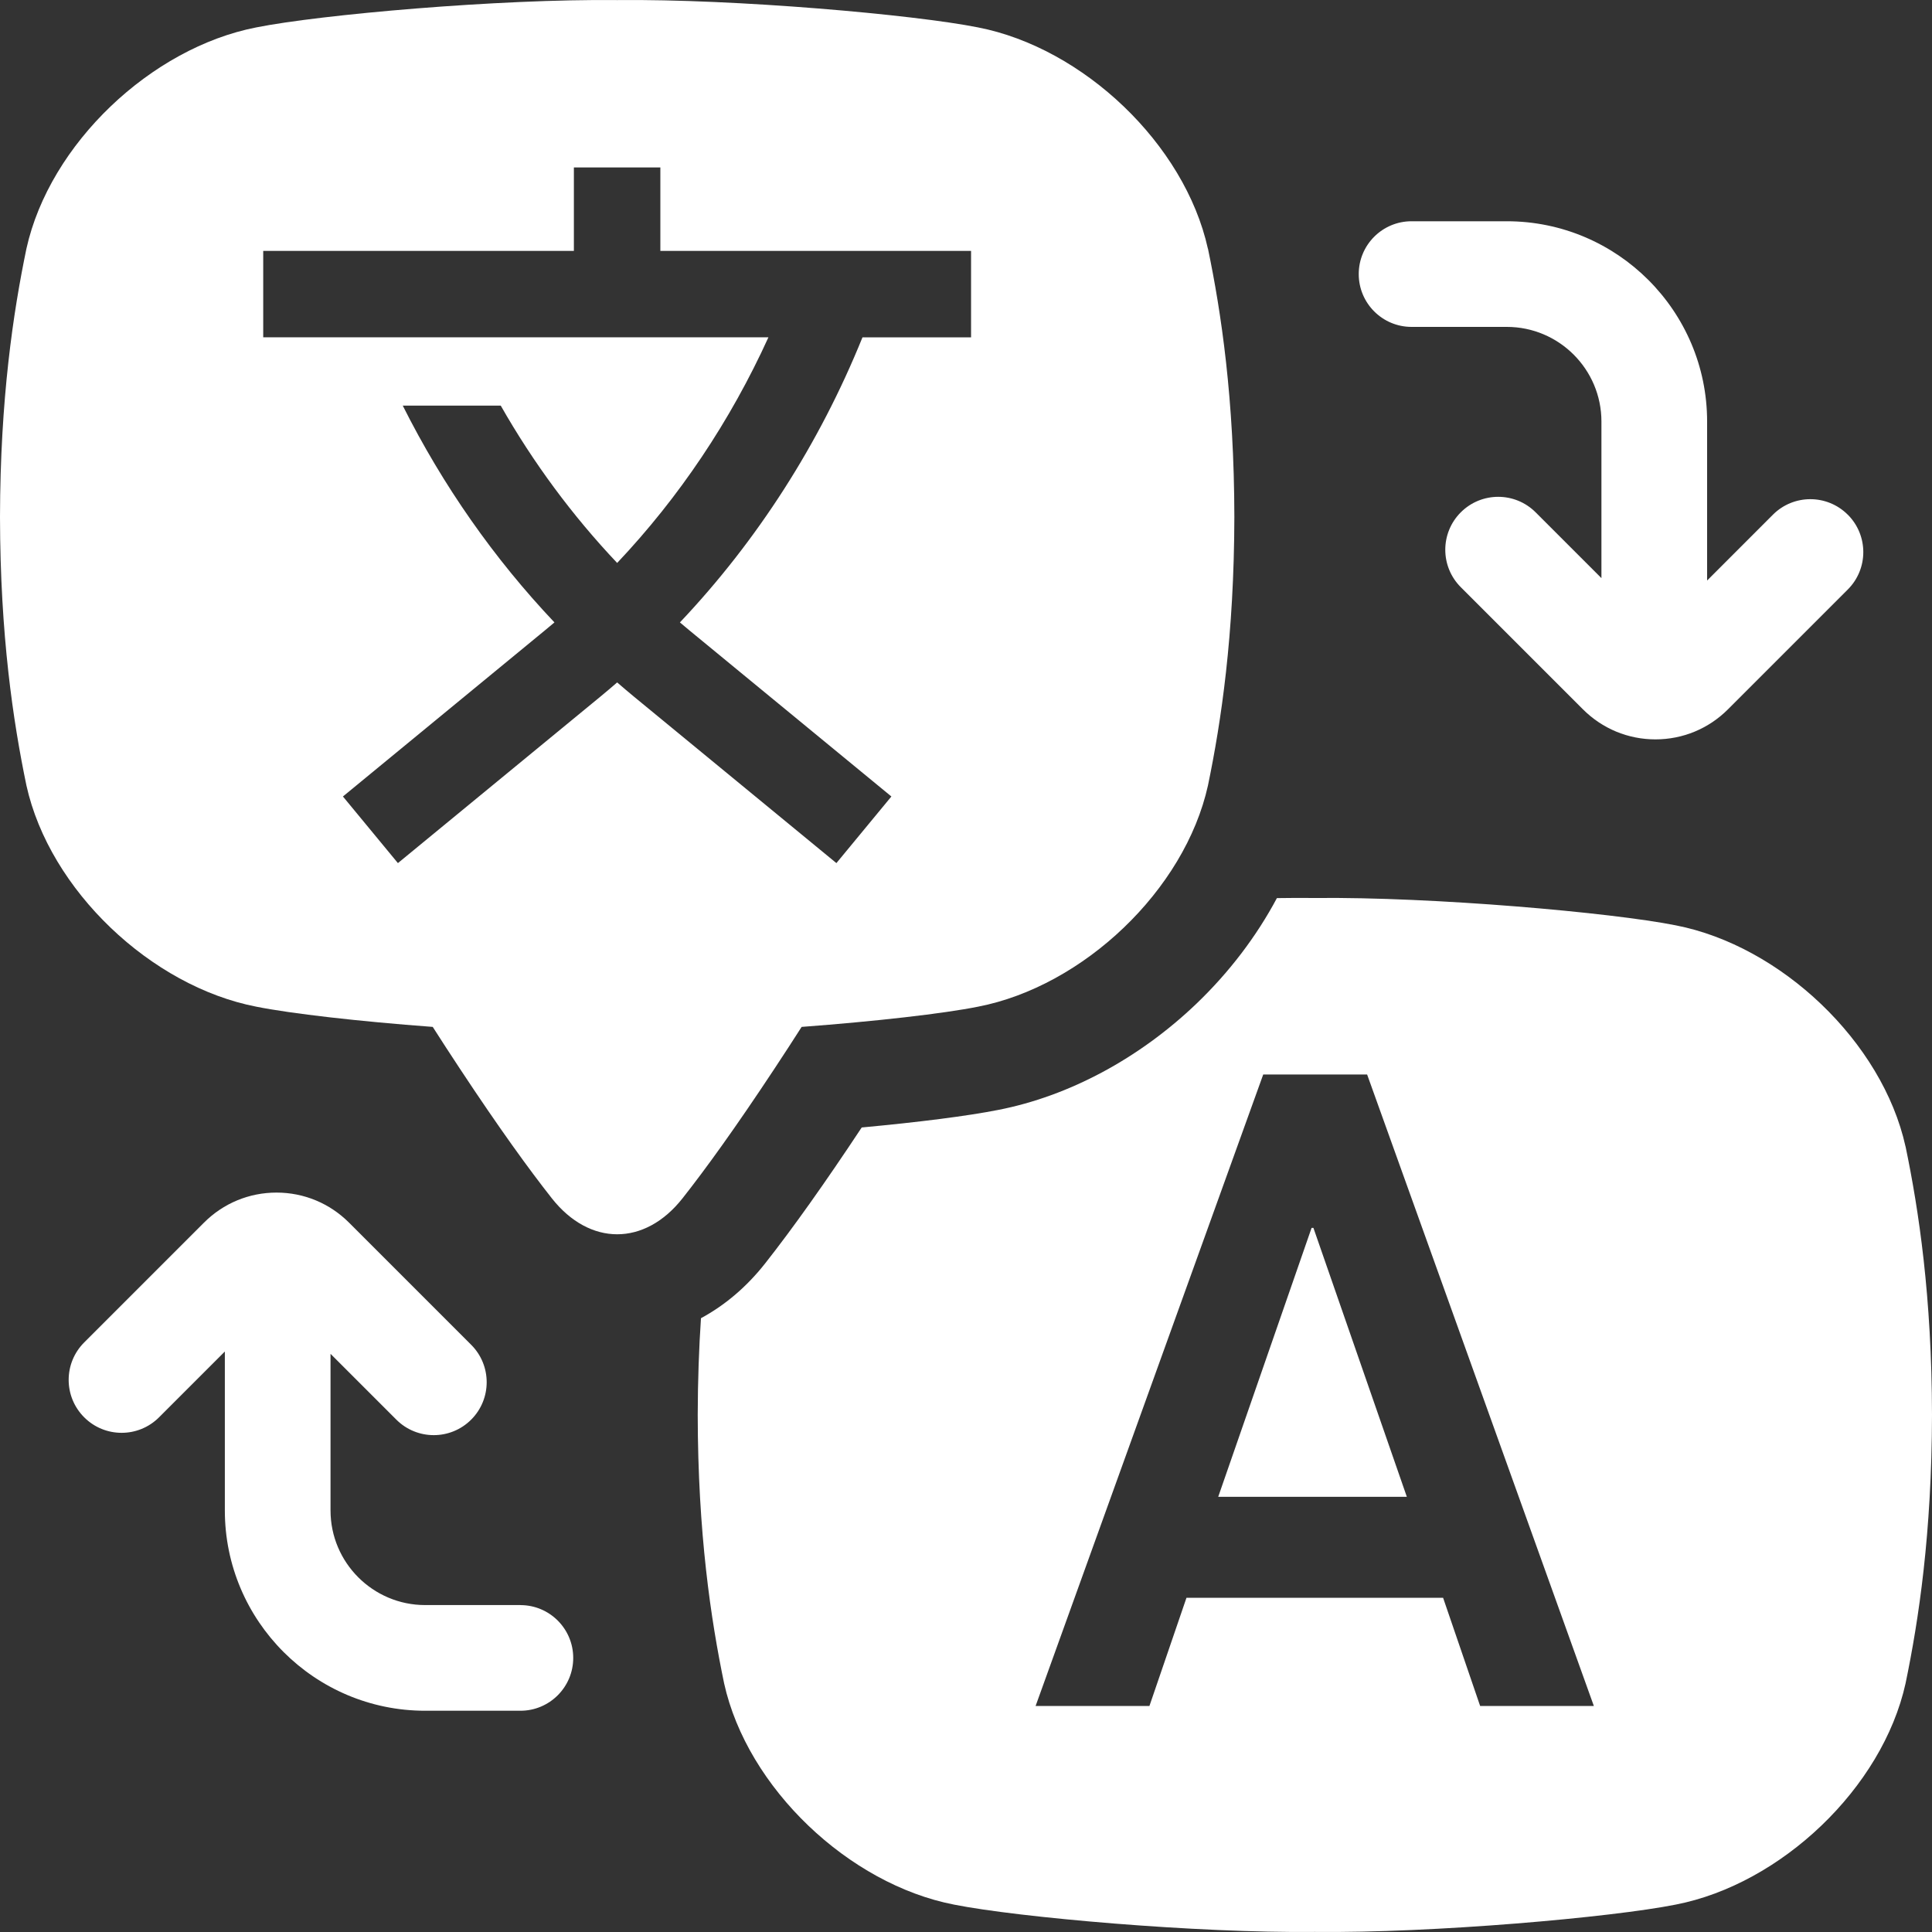 <svg width="50" height="50" viewBox="0 0 50 50" fill="none" xmlns="http://www.w3.org/2000/svg">
<rect x="0" y="0" width="50" height="50" fill="#333333" stroke="none"/>
<g clip-path="url(#clip0_3449_159)">
<path d="M33.944 31.777L31.527 38.738H36.409L33.991 31.777H33.944Z" fill="white"/>
<path d="M31.26 6.435C30.659 3.722 28.029 1.237 25.31 0.709C23.652 0.378 19.029 -0.031 15.972 0.002C12.914 -0.031 8.291 0.378 6.634 0.709C3.914 1.237 1.284 3.722 0.684 6.435C0.342 8.082 0.006 10.323 0 13.381C0.005 16.44 0.341 18.68 0.684 20.328C1.284 23.04 3.914 25.526 6.634 26.053C7.528 26.232 9.288 26.434 11.199 26.576C11.416 26.915 11.65 27.278 11.904 27.661C12.918 29.197 13.694 30.267 14.282 31.013C15.261 32.253 16.685 32.253 17.663 31.013C18.251 30.268 19.026 29.198 20.041 27.661C20.295 27.278 20.529 26.915 20.746 26.576C22.657 26.433 24.417 26.232 25.311 26.053C28.031 25.526 30.661 23.04 31.262 20.328C31.604 18.68 31.939 16.44 31.945 13.381C31.94 10.323 31.605 8.081 31.262 6.435H31.26ZM25.132 8.73H22.321C21.204 11.489 19.596 13.995 17.596 16.108C17.674 16.174 17.752 16.241 17.832 16.306L19.658 17.808L23.069 20.613L21.646 22.337L16.409 18.031C16.262 17.91 16.116 17.786 15.972 17.661C15.827 17.786 15.683 17.91 15.535 18.031L10.298 22.337L8.875 20.613L14.112 16.306C14.191 16.241 14.271 16.174 14.349 16.108C12.784 14.455 11.46 12.563 10.423 10.497H12.959C13.803 11.979 14.815 13.346 15.972 14.569C17.575 12.873 18.901 10.898 19.887 8.729H6.812V6.494H14.852V4.333H17.09V6.494H25.131V8.729L25.132 8.73Z" fill="white"/>
<path d="M49.315 29.673C48.715 26.96 46.085 24.475 43.365 23.947C41.708 23.616 37.085 23.207 34.027 23.24C33.715 23.236 33.386 23.238 33.046 23.243C32.52 24.23 31.814 25.161 30.962 25.977C29.482 27.393 27.662 28.368 25.837 28.724C25.052 28.88 23.781 29.042 22.301 29.179C21.358 30.605 20.517 31.789 19.801 32.698C19.321 33.307 18.758 33.782 18.141 34.115C18.09 34.883 18.059 35.714 18.057 36.619C18.061 39.678 18.398 41.918 18.74 43.565C19.341 46.278 21.971 48.764 24.69 49.291C26.348 49.622 30.971 50.031 34.028 49.998C37.086 50.032 41.709 49.622 43.366 49.291C46.086 48.764 48.716 46.278 49.316 43.565C49.658 41.918 49.994 39.678 50 36.619C49.995 33.561 49.659 31.32 49.316 29.673H49.315ZM38.306 44.151L37.347 41.35H30.706L29.747 44.151H26.801L32.692 27.808H35.381L41.249 44.151H38.303H38.306Z" fill="white"/>
<path d="M47.82 13.32C47.285 12.785 46.418 12.785 45.883 13.32L44.183 15.021H44.18V10.909C44.18 8.051 41.855 5.726 38.996 5.726H36.531C35.776 5.726 35.164 6.338 35.164 7.093C35.164 7.848 35.776 8.46 36.531 8.46H38.996C40.347 8.46 41.445 9.559 41.445 10.909V14.959H41.442L39.742 13.259C39.207 12.724 38.34 12.724 37.805 13.259C37.27 13.794 37.27 14.661 37.805 15.196L40.965 18.356C41.467 18.858 42.134 19.135 42.843 19.135C43.552 19.135 44.22 18.858 44.721 18.356L47.82 15.257C48.088 14.989 48.222 14.639 48.222 14.288C48.222 13.938 48.088 13.587 47.82 13.319V13.32Z" fill="white"/>
<path d="M13.468 41.539H11.003C9.652 41.539 8.554 40.44 8.554 39.09V35.04H8.557L10.257 36.74C10.792 37.275 11.659 37.275 12.194 36.74C12.729 36.205 12.729 35.338 12.194 34.803L9.034 31.643C8.532 31.141 7.865 30.864 7.156 30.864C6.447 30.864 5.779 31.141 5.278 31.643L2.179 34.742C1.911 35.01 1.777 35.36 1.777 35.711C1.777 36.062 1.911 36.412 2.179 36.68C2.714 37.215 3.581 37.215 4.116 36.68L5.816 34.98H5.819V39.091C5.819 41.949 8.145 44.274 11.003 44.274H13.468C14.223 44.274 14.835 43.662 14.835 42.907C14.835 42.152 14.223 41.54 13.468 41.54V41.539Z" fill="white"/>
</g>
<defs>
<clipPath id="clip0_3449_159">
<rect width="50" height="50" fill="white"/>
</clipPath>
</defs>
</svg>
